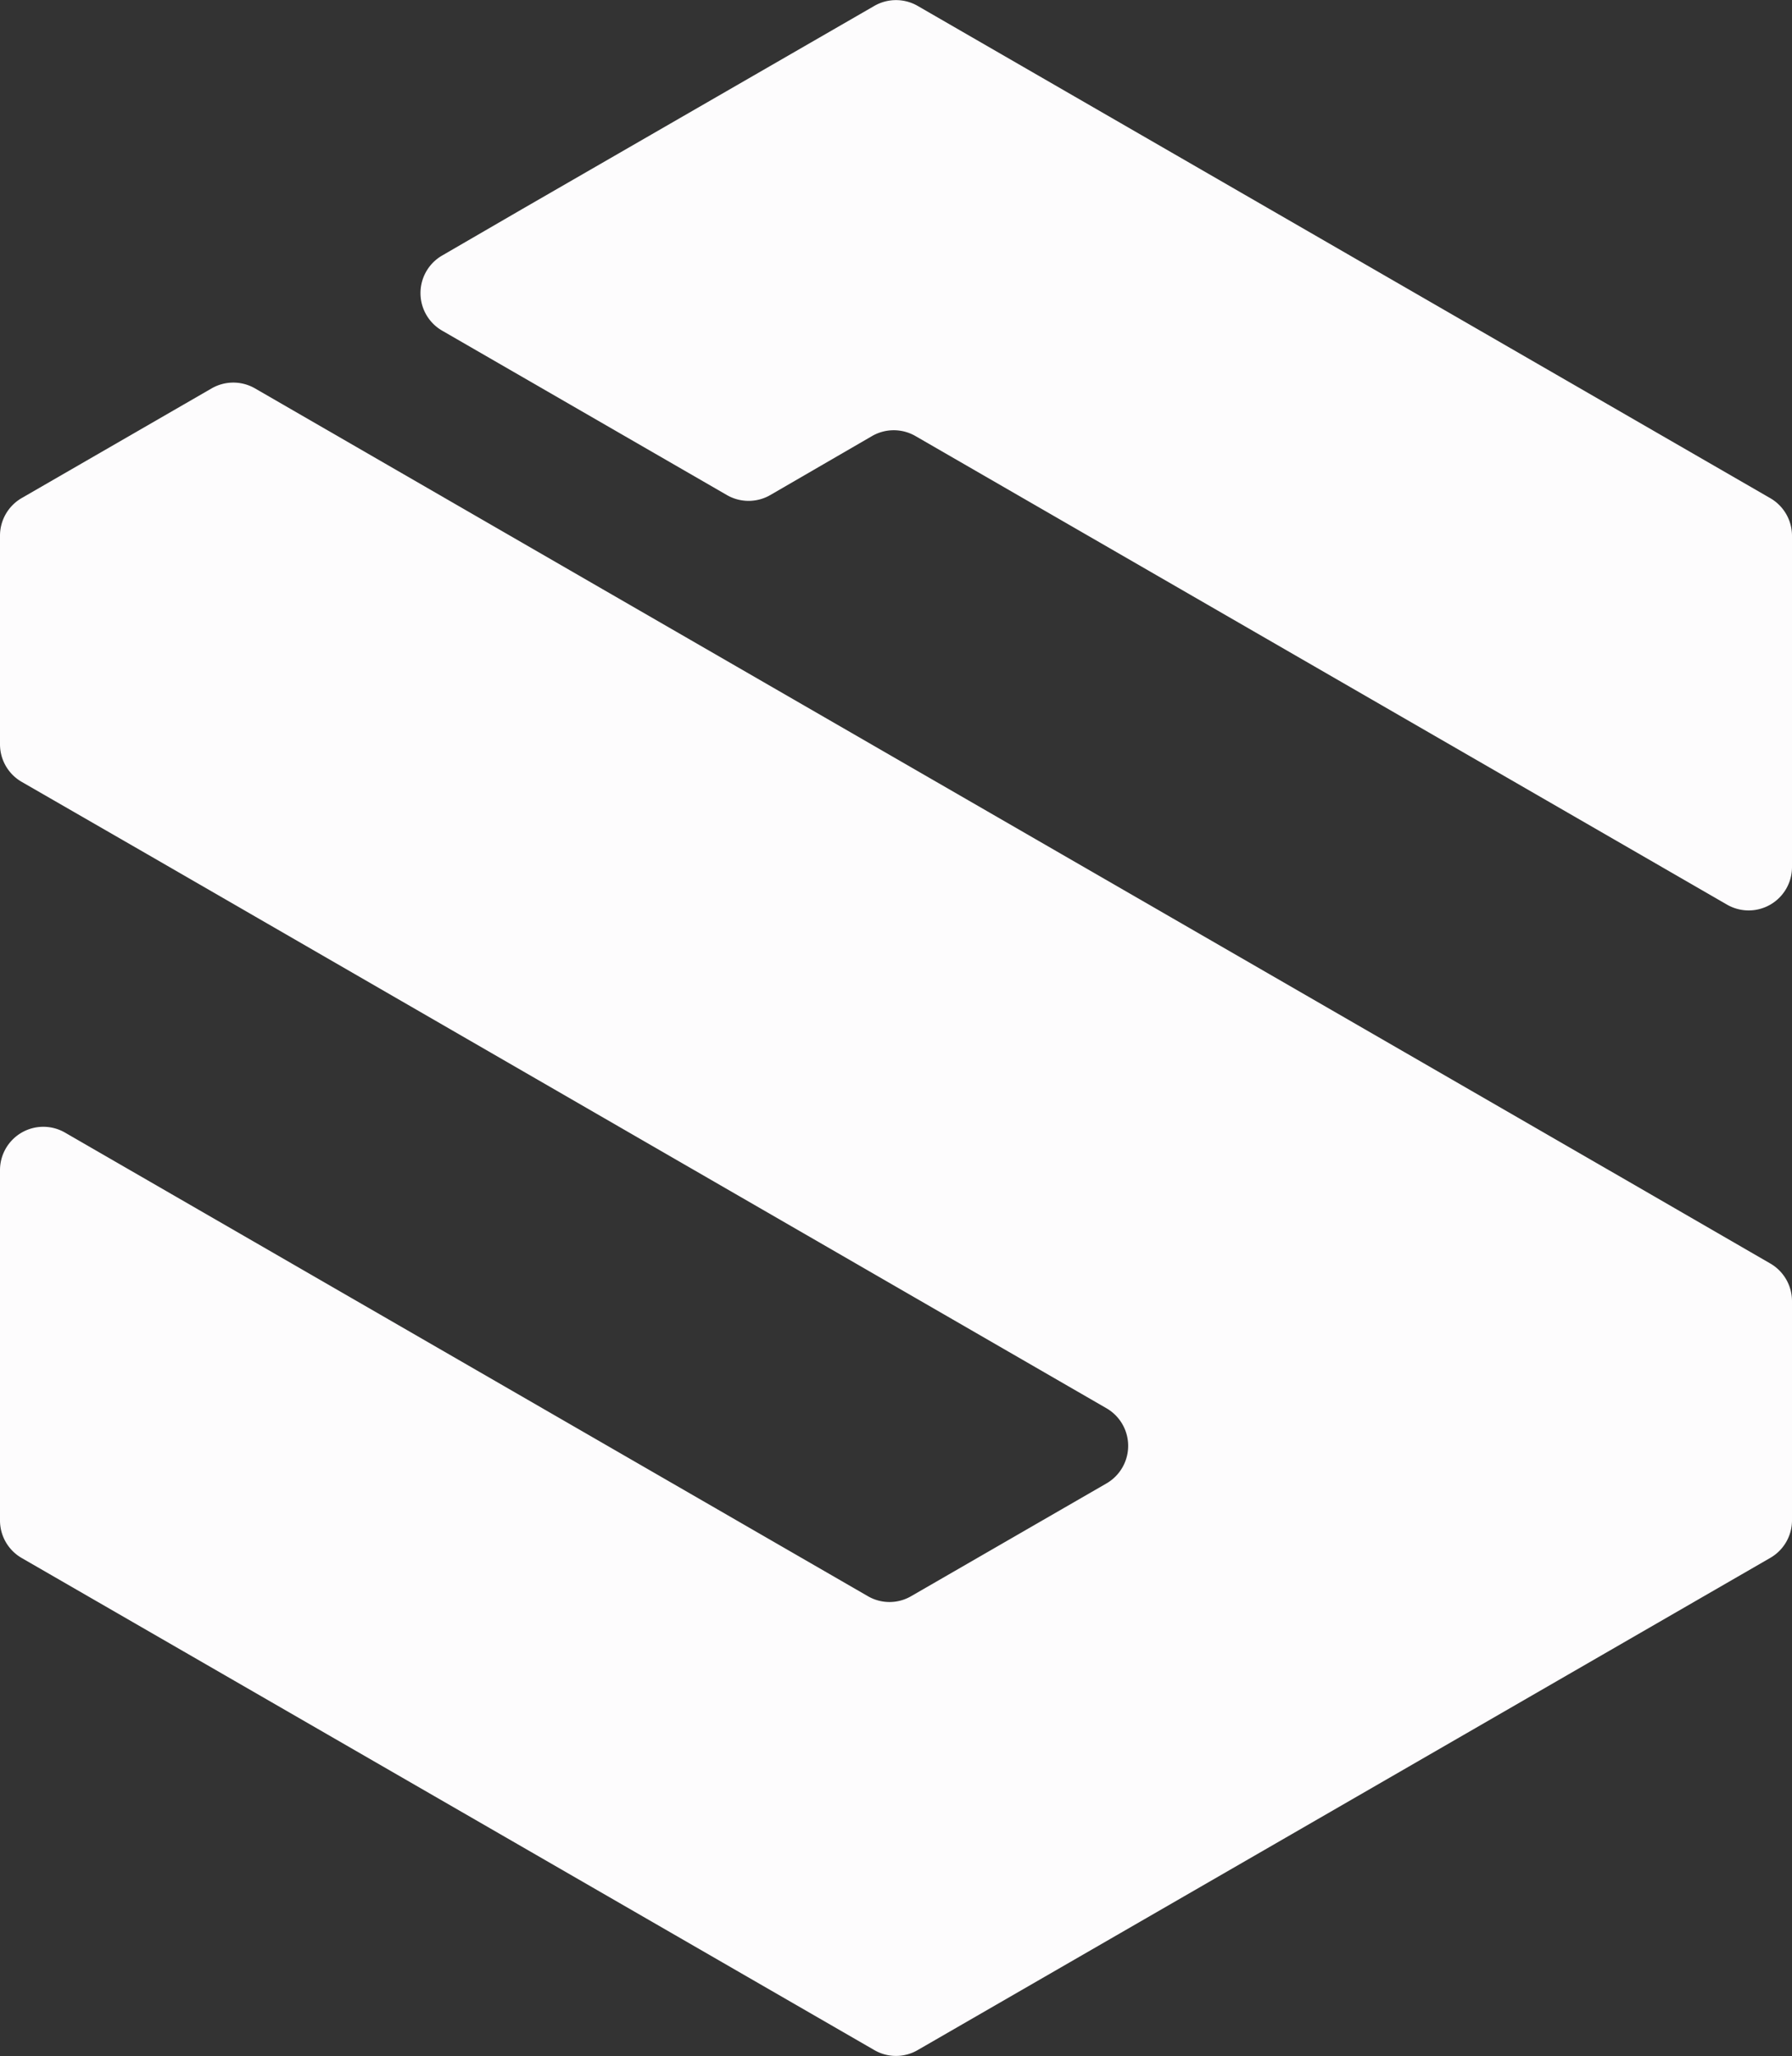 <svg xmlns="http://www.w3.org/2000/svg" width="303.54" height="348.23" viewBox="0 0 303.54 348.23">
  <rect x="0" y="0" width="303.54" height="348.23" fill="#333333" stroke="none"/>
  <defs>
    <style>
      .cls-1 {
        fill: #fdfcfd;
      }
    </style>
  </defs>
  <g id="图层_2" data-name="图层 2">
    <g id="图层_2-2" data-name="图层 2">
      <path class="cls-1" d="M303.54,220.33v37.16a7.34,7.34,0,0,1-3.67,6.36l-34.28,19.79-47.77,27.58-62.38,36a7.3,7.3,0,0,1-7.34,0L84.63,310.59l-81-46.74A7.34,7.34,0,0,1,0,257.49V198.18a7.34,7.34,0,0,1,11-6.36l136,78.52a7.3,7.3,0,0,0,7.34,0l33.09-19.1a7.35,7.35,0,0,0,0-12.72L25,144.71,3.67,132.42A7.34,7.34,0,0,1,0,126.06V90.72a7.36,7.36,0,0,1,3.67-6.36L35.85,65.78a7.35,7.35,0,0,1,7.34,0L102.44,100,275.92,200.15,299.87,214A7.36,7.36,0,0,1,303.54,220.33Z"/>
      <path class="cls-1" d="M303.54,90.72v56.15a7.34,7.34,0,0,1-11,6.35L155.06,73.85a7.35,7.35,0,0,0-7.34,0l-17.25,10a7.35,7.35,0,0,1-7.34,0L74.89,56a7.35,7.35,0,0,1,0-12.72L88.47,35.4,148.1,1a7.35,7.35,0,0,1,7.34,0l59.24,34.2,85.19,49.18A7.36,7.36,0,0,1,303.54,90.72Z"/>
    </g>
  </g>
</svg>
